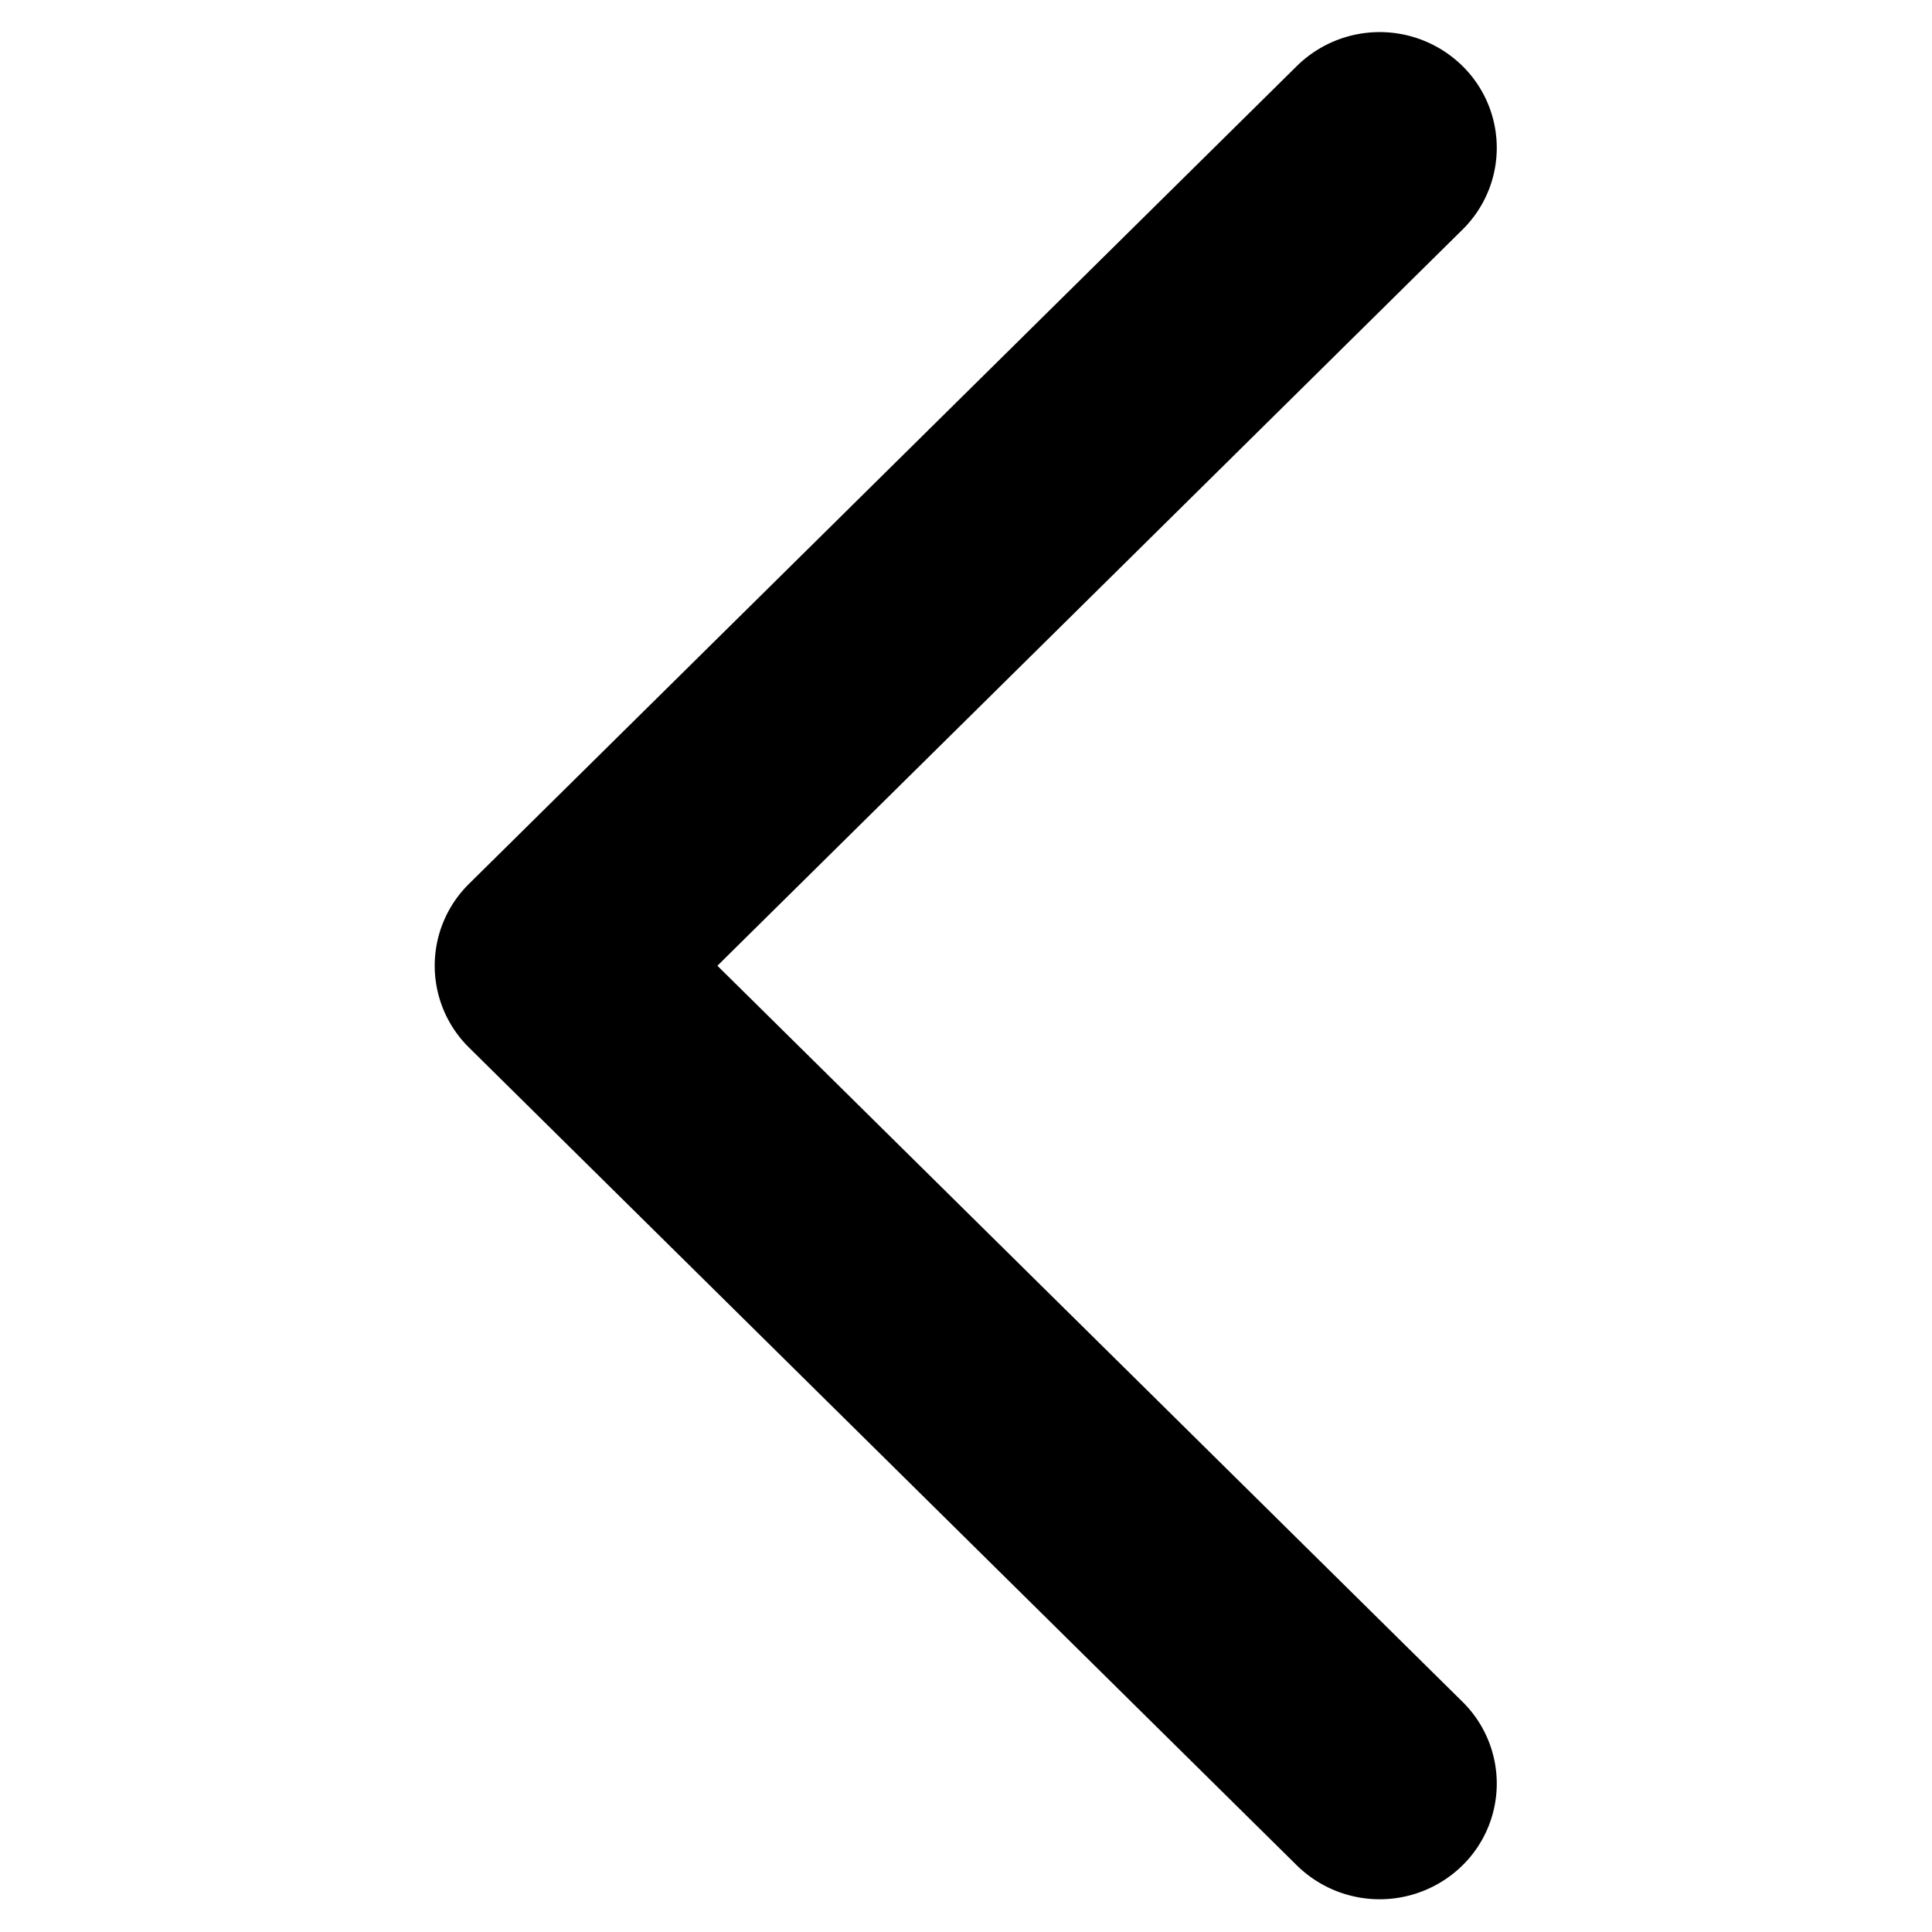 <svg xmlns="http://www.w3.org/2000/svg" width="120" height="120" viewBox="0 0 120 120">
  <defs>
    <style>
      .cls-1 {
        fill-rule: evenodd;
      }
    </style>
  </defs>
  <path id="back" class="cls-1" d="M29.127,54.9L80.55,4.1a7.333,7.333,0,0,1,10.287,0,7.127,7.127,0,0,1,0,10.163L44.559,59.984,90.837,105.7a7.127,7.127,0,0,1,0,10.163,7.34,7.34,0,0,1-10.287,0l-51.422-50.8a7.134,7.134,0,0,1,0-10.163h0Zm0,0"/>
</svg>
